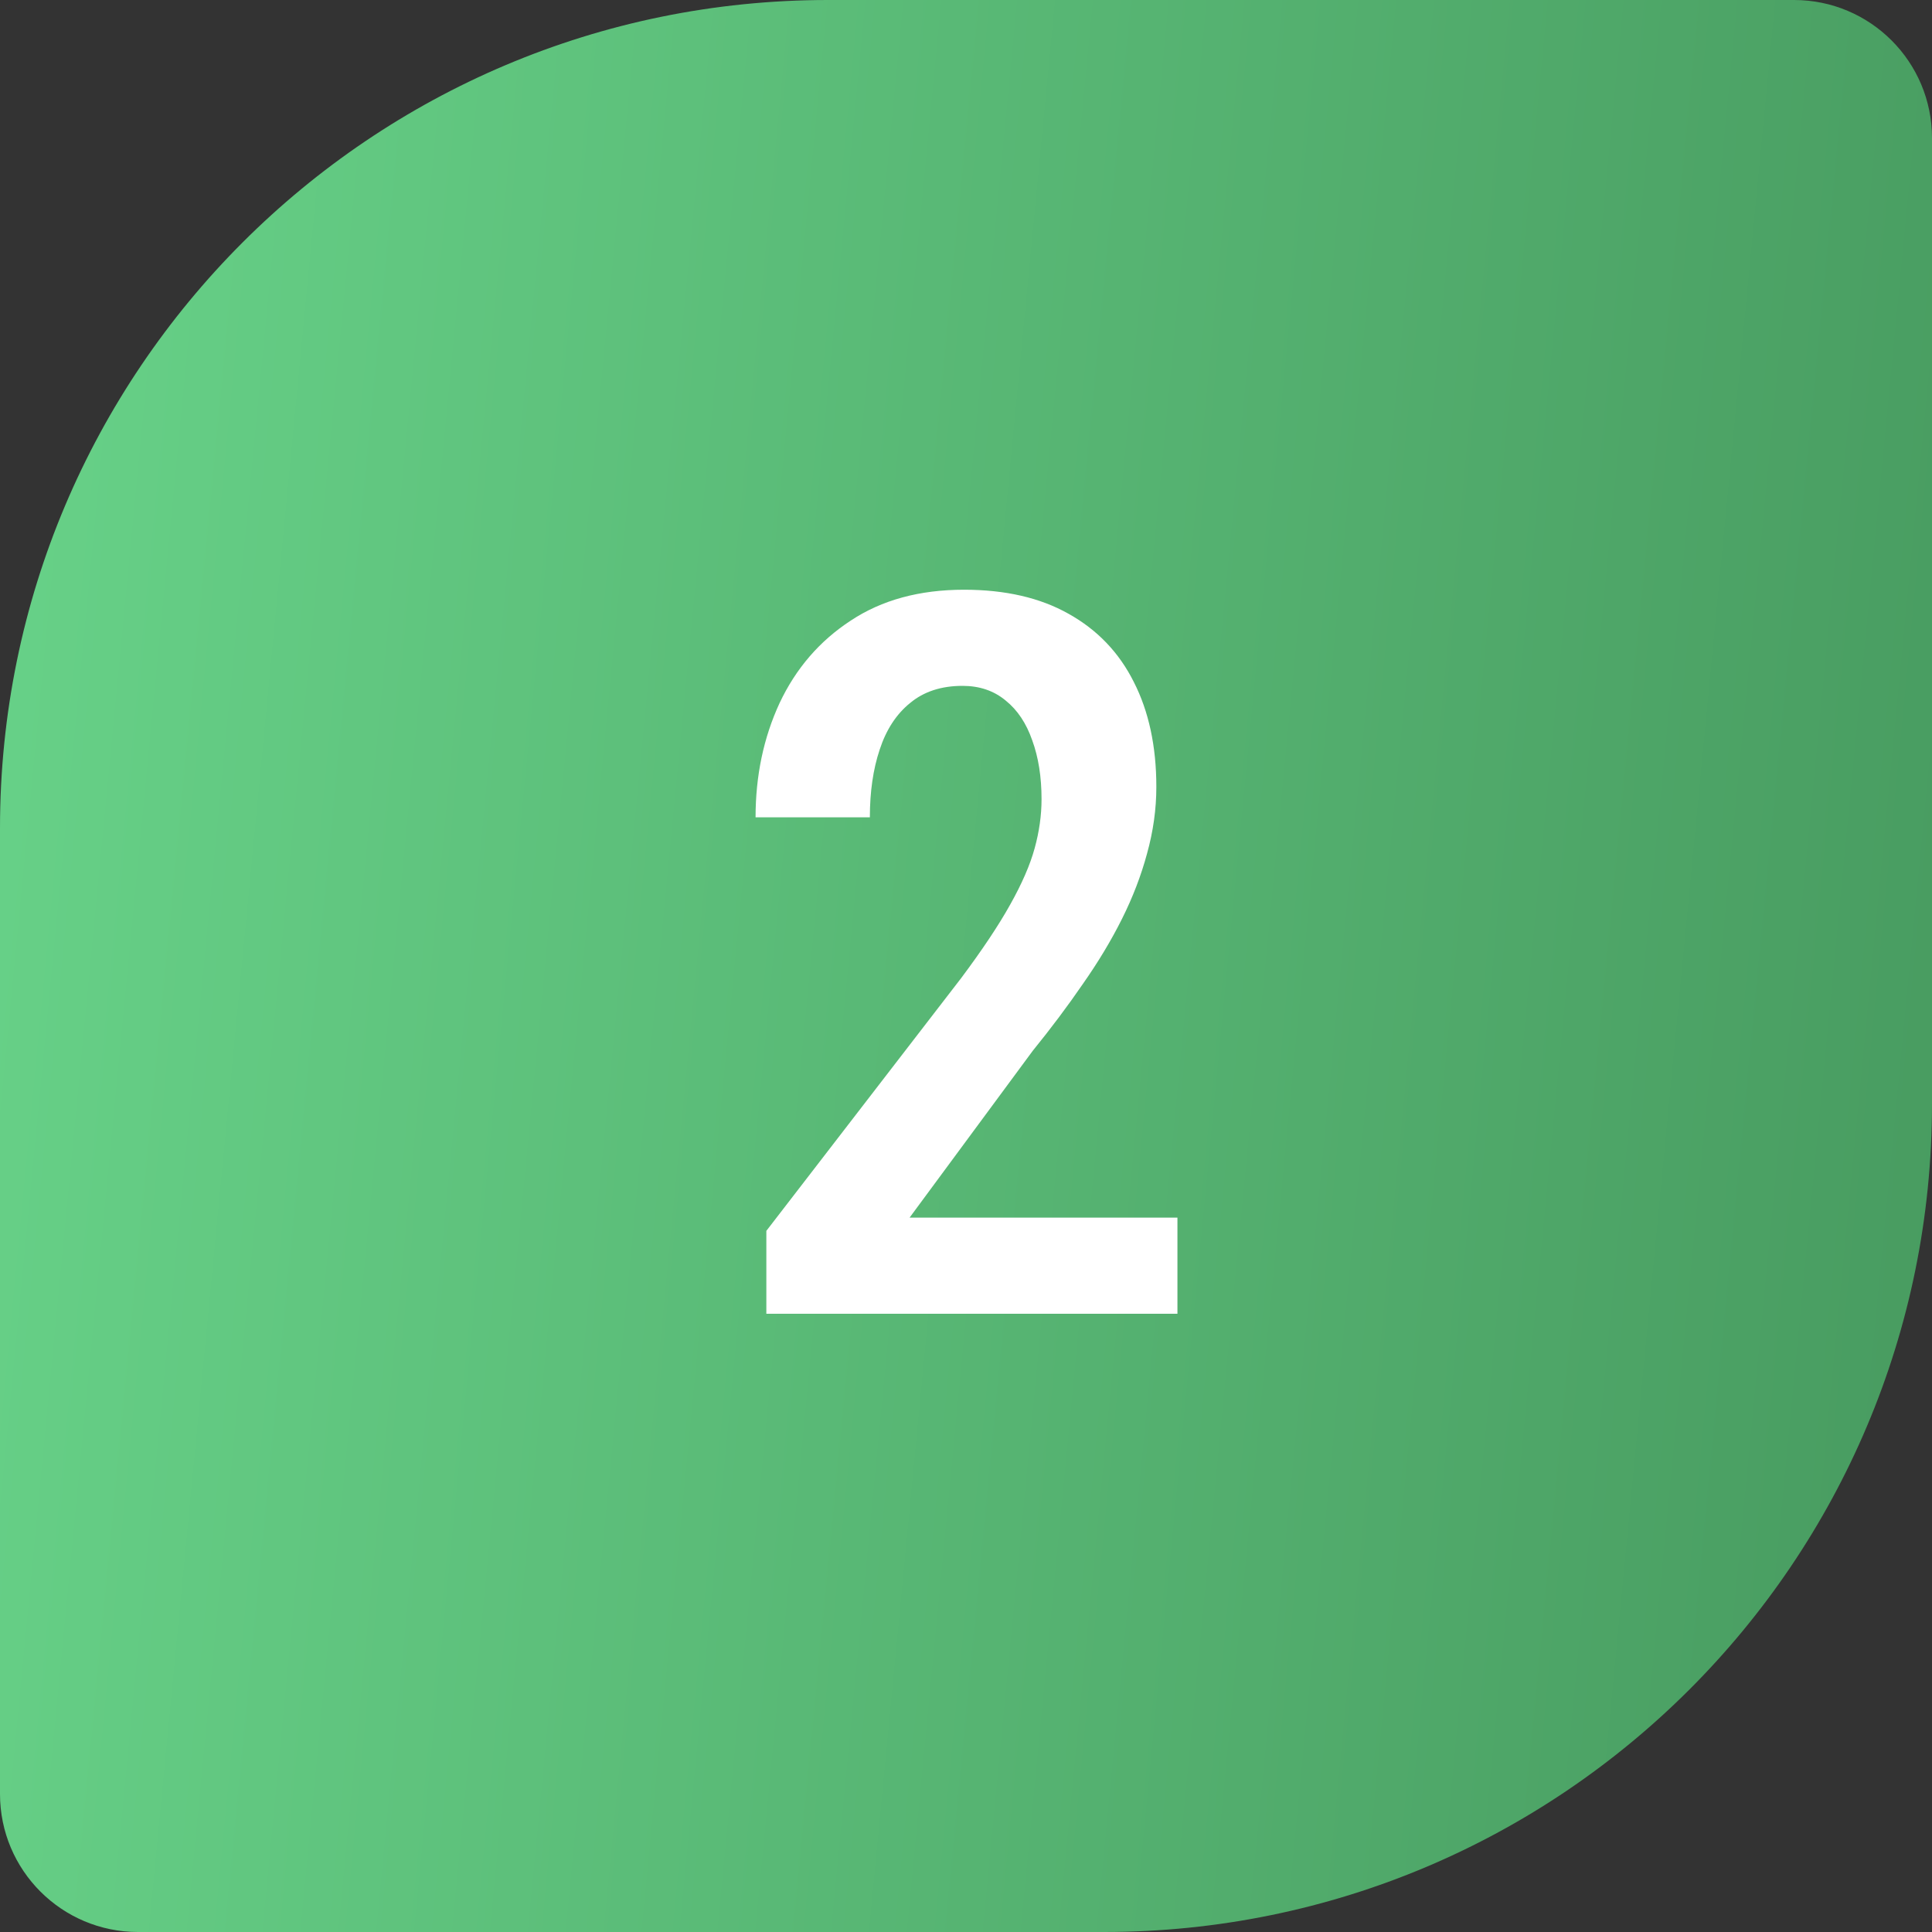 <svg width="50" height="50" viewBox="0 0 50 50" fill="none" xmlns="http://www.w3.org/2000/svg">
<rect x="0" y="0" width="50" height="50" fill="#333333" stroke="none"/>
<path d="M0 21.429C0 9.594 9.594 0 21.429 0H46.429C48.401 0 50 1.599 50 3.571V28.571C50 40.406 40.406 50 28.571 50H3.571C1.599 50 0 48.401 0 46.429V21.429Z" fill="url(#paint0_linear_524_1883)"/>
<path d="M30.472 31.512V34H19.833V31.855L24.873 25.316C25.423 24.58 25.846 23.945 26.143 23.412C26.447 22.87 26.659 22.384 26.777 21.952C26.896 21.52 26.955 21.097 26.955 20.683C26.955 20.107 26.875 19.599 26.714 19.159C26.561 18.719 26.333 18.376 26.028 18.131C25.724 17.877 25.351 17.75 24.911 17.75C24.361 17.75 23.908 17.898 23.553 18.194C23.197 18.482 22.935 18.884 22.766 19.4C22.596 19.908 22.512 20.492 22.512 21.152H19.554C19.554 20.078 19.761 19.091 20.176 18.194C20.599 17.297 21.213 16.586 22.017 16.061C22.821 15.528 23.798 15.262 24.949 15.262C26.016 15.262 26.917 15.469 27.653 15.884C28.398 16.299 28.961 16.887 29.342 17.648C29.731 18.41 29.926 19.316 29.926 20.365C29.926 20.941 29.845 21.516 29.685 22.092C29.532 22.659 29.316 23.222 29.037 23.78C28.758 24.339 28.419 24.902 28.021 25.469C27.632 26.036 27.201 26.611 26.727 27.195L23.54 31.512H30.472Z" fill="white"/>
<defs>
<linearGradient id="paint0_linear_524_1883" x1="-6.47256e-07" y1="-6.875" x2="55.417" y2="-1.535" gradientUnits="userSpaceOnUse">
<stop stop-color="#68D389"/>
<stop offset="1" stop-color="#479A5F"/>
</linearGradient>
</defs>
</svg>
